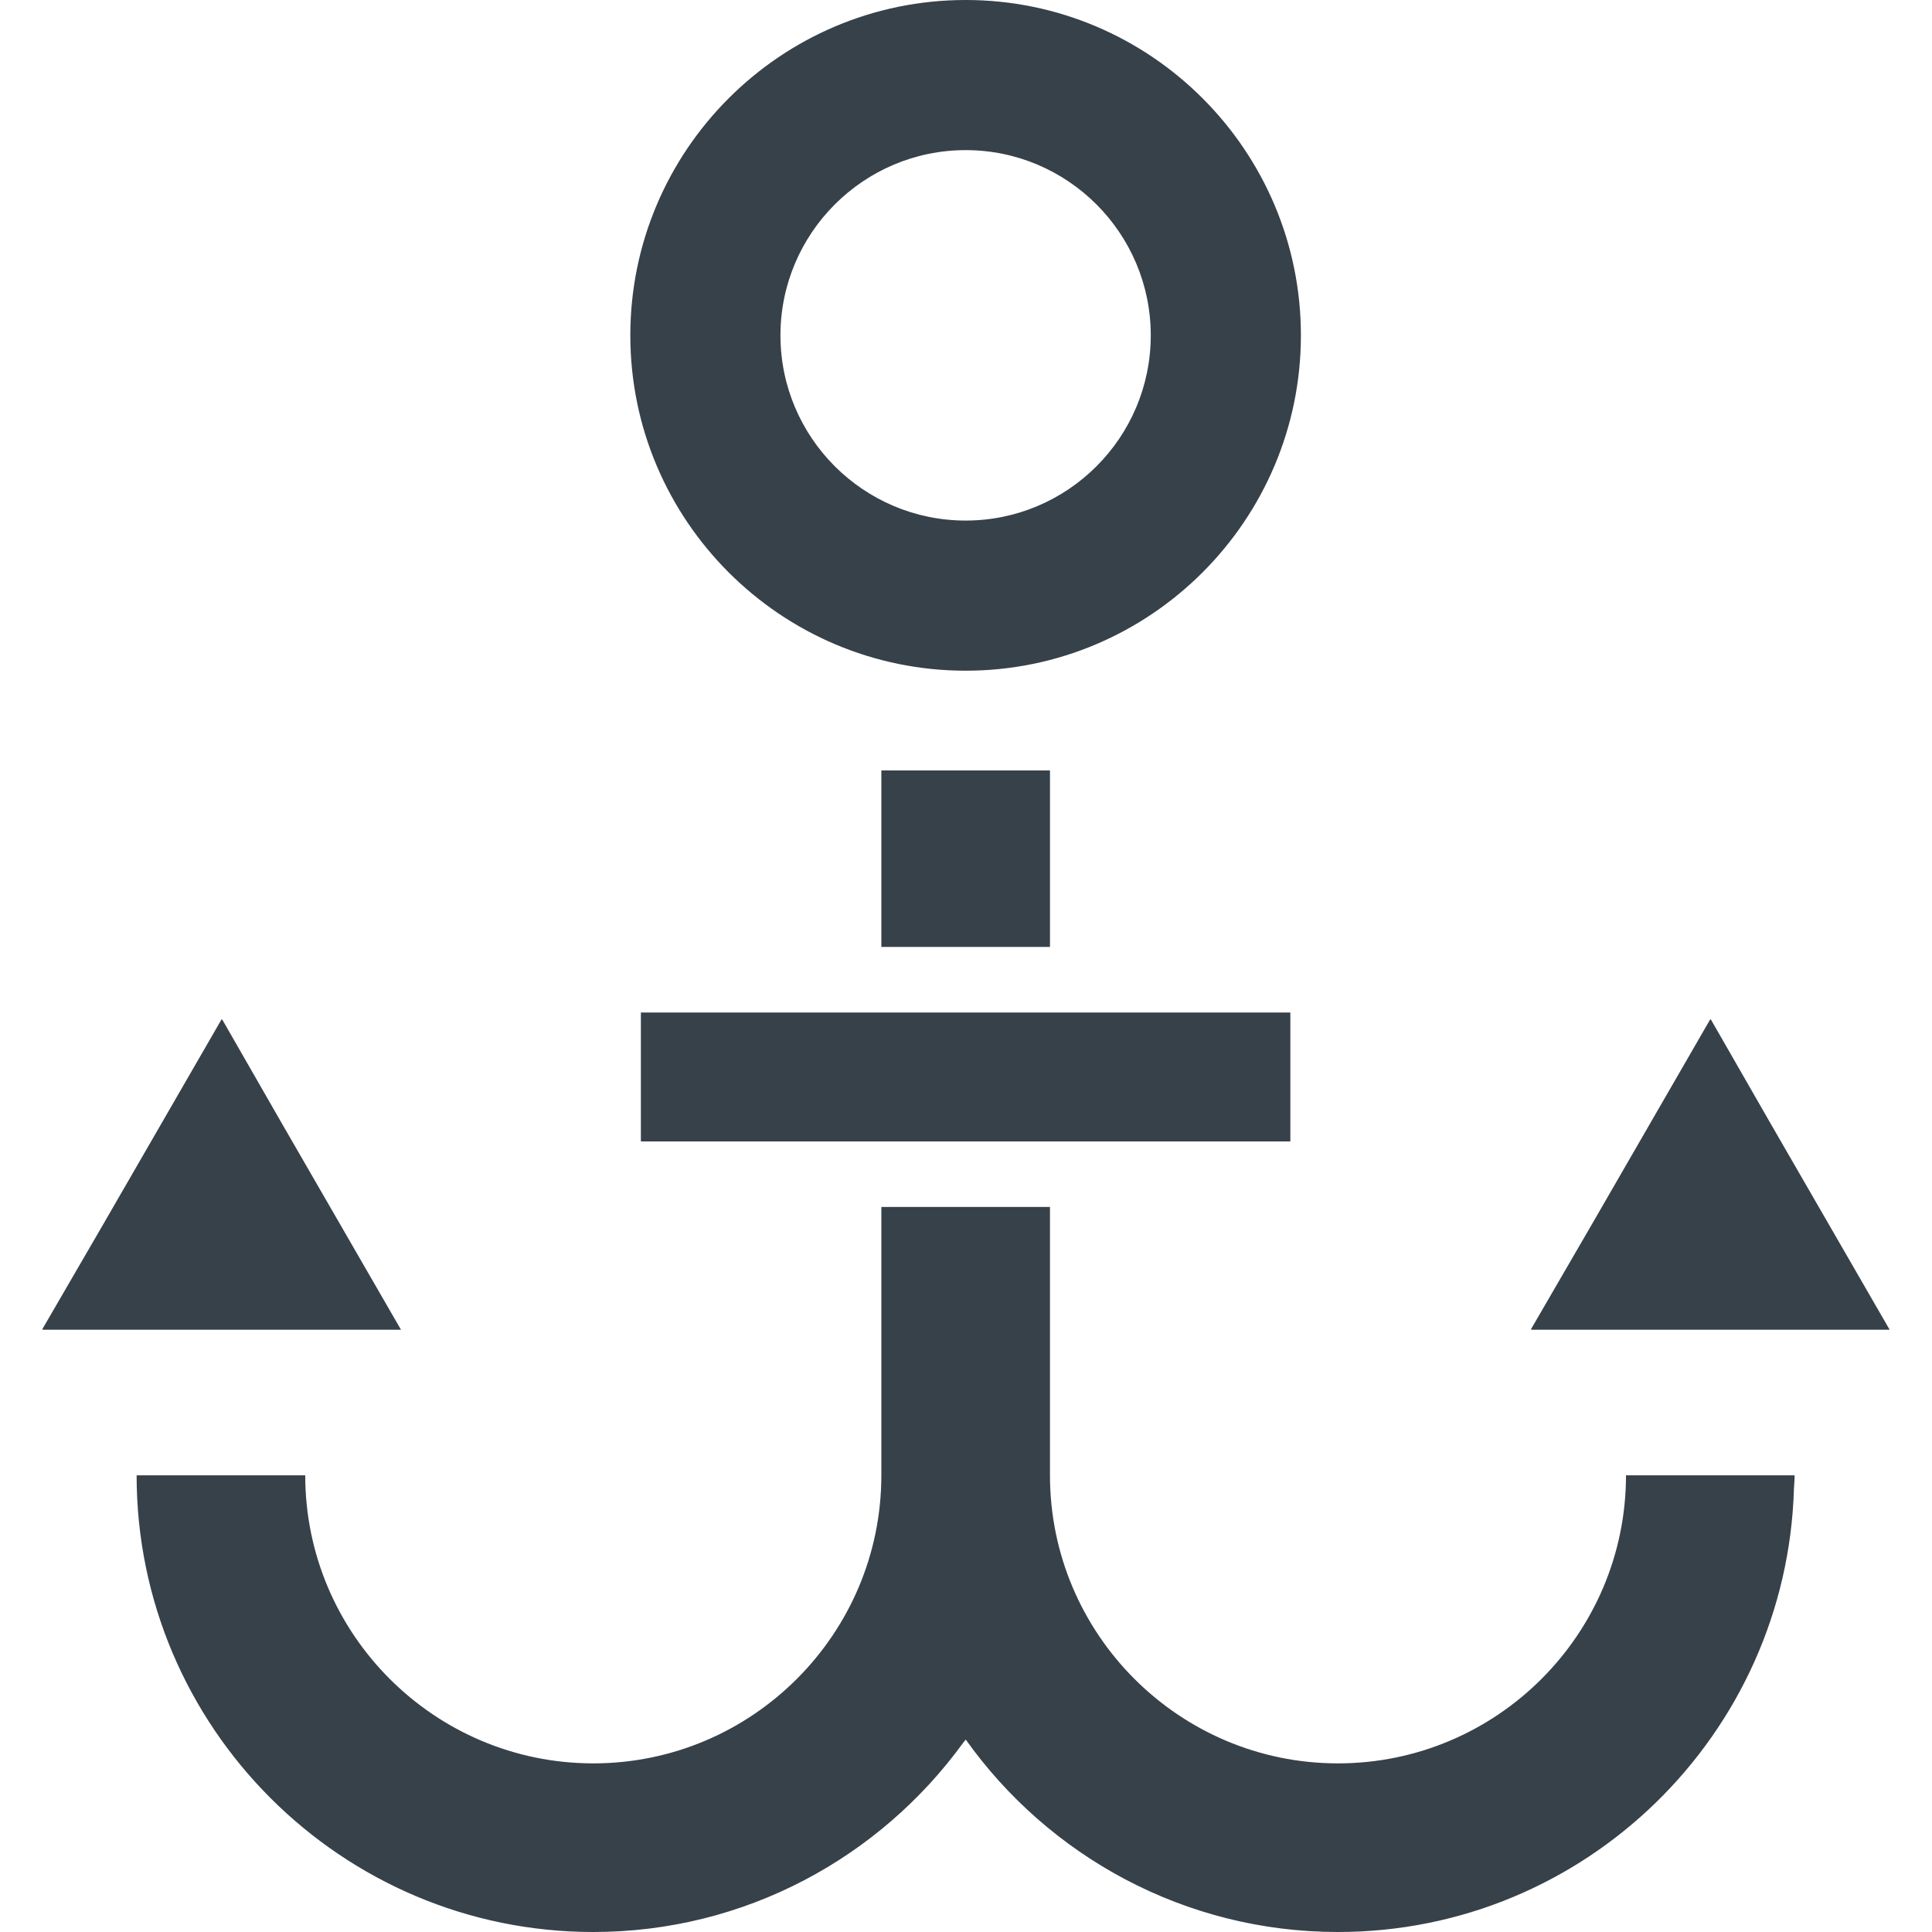 <?xml version="1.0" encoding="utf-8"?>
<!-- Generator: Adobe Illustrator 18.1.1, SVG Export Plug-In . SVG Version: 6.00 Build 0)  -->
<!DOCTYPE svg PUBLIC "-//W3C//DTD SVG 1.1//EN" "http://www.w3.org/Graphics/SVG/1.1/DTD/svg11.dtd">
<svg version="1.1" id="_x31_0" xmlns="http://www.w3.org/2000/svg" xmlns:xlink="http://www.w3.org/1999/xlink" x="0px" y="0px"
	 viewBox="0 0 512 512" style="enable-background:new 0 0 512 512;" xml:space="preserve">
<style type="text/css">
	.st0{fill:#374149;}
</style>
<g>
	<path class="st0" d="M255.914,177.742c48.992,0,88.84-39.879,88.84-88.871C344.754,39.875,304.906,0,255.914,0
		c-49.027,0-88.871,39.875-88.871,88.871C167.043,137.863,206.887,177.742,255.914,177.742z M255.914,39.785
		c27.051,0,49.051,22.032,49.051,49.086c0,27.082-22,49.082-49.051,49.082c-27.054,0-49.086-22-49.086-49.082
		C206.828,61.817,228.86,39.785,255.914,39.785z"/>
	<polygon class="st0" points="268.644,250.946 278.254,250.946 278.254,204.172 233.567,204.172 233.567,250.946 243.148,250.946 	
		"/>
	<path class="st0" d="M430.906,390.973c0,42.082-34.234,76.34-76.339,76.34c-42.078,0-76.313-34.258-76.313-76.34v-71.114h-44.687
		v71.114c0,42.082-34.258,76.34-76.34,76.34c-42.078,0-76.336-34.258-76.336-76.34H36.204C36.204,457.703,90.496,512,157.227,512
		c40.242,0,75.965-19.785,97.973-50.078c0.234-0.316,0.507-0.586,0.738-0.906C277.883,491.832,313.918,512,354.567,512
		c65.531,0,118.938-52.39,120.847-117.465c0.035-1.141,0.176-2.254,0.18-3.402h-0.008c0-0.05,0.008-0.106,0.008-0.16H430.906z"/>
	<polygon class="st0" points="233.567,302.484 243.148,302.484 268.644,302.484 278.254,302.484 341.957,302.484 341.957,268.324 
		278.254,268.324 268.644,268.324 243.148,268.324 233.567,268.324 170.445,268.324 170,268.32 170,268.324 169.84,268.324 
		169.84,302.218 169.84,302.32 169.84,302.32 169.84,302.484 	"/>
	<polygon class="st0" points="106.266,352.394 74.555,297.473 58.883,270.164 58.836,270.246 58.746,270.086 27.188,324.742 
		11.223,352.234 11.316,352.234 11.223,352.394 	"/>
	<polygon class="st0" points="500.777,352.394 469.098,297.523 453.395,270.164 453.352,270.246 453.258,270.086 421.7,324.742 
		405.739,352.234 405.832,352.234 405.739,352.394 	"/>
</g>
</svg>
